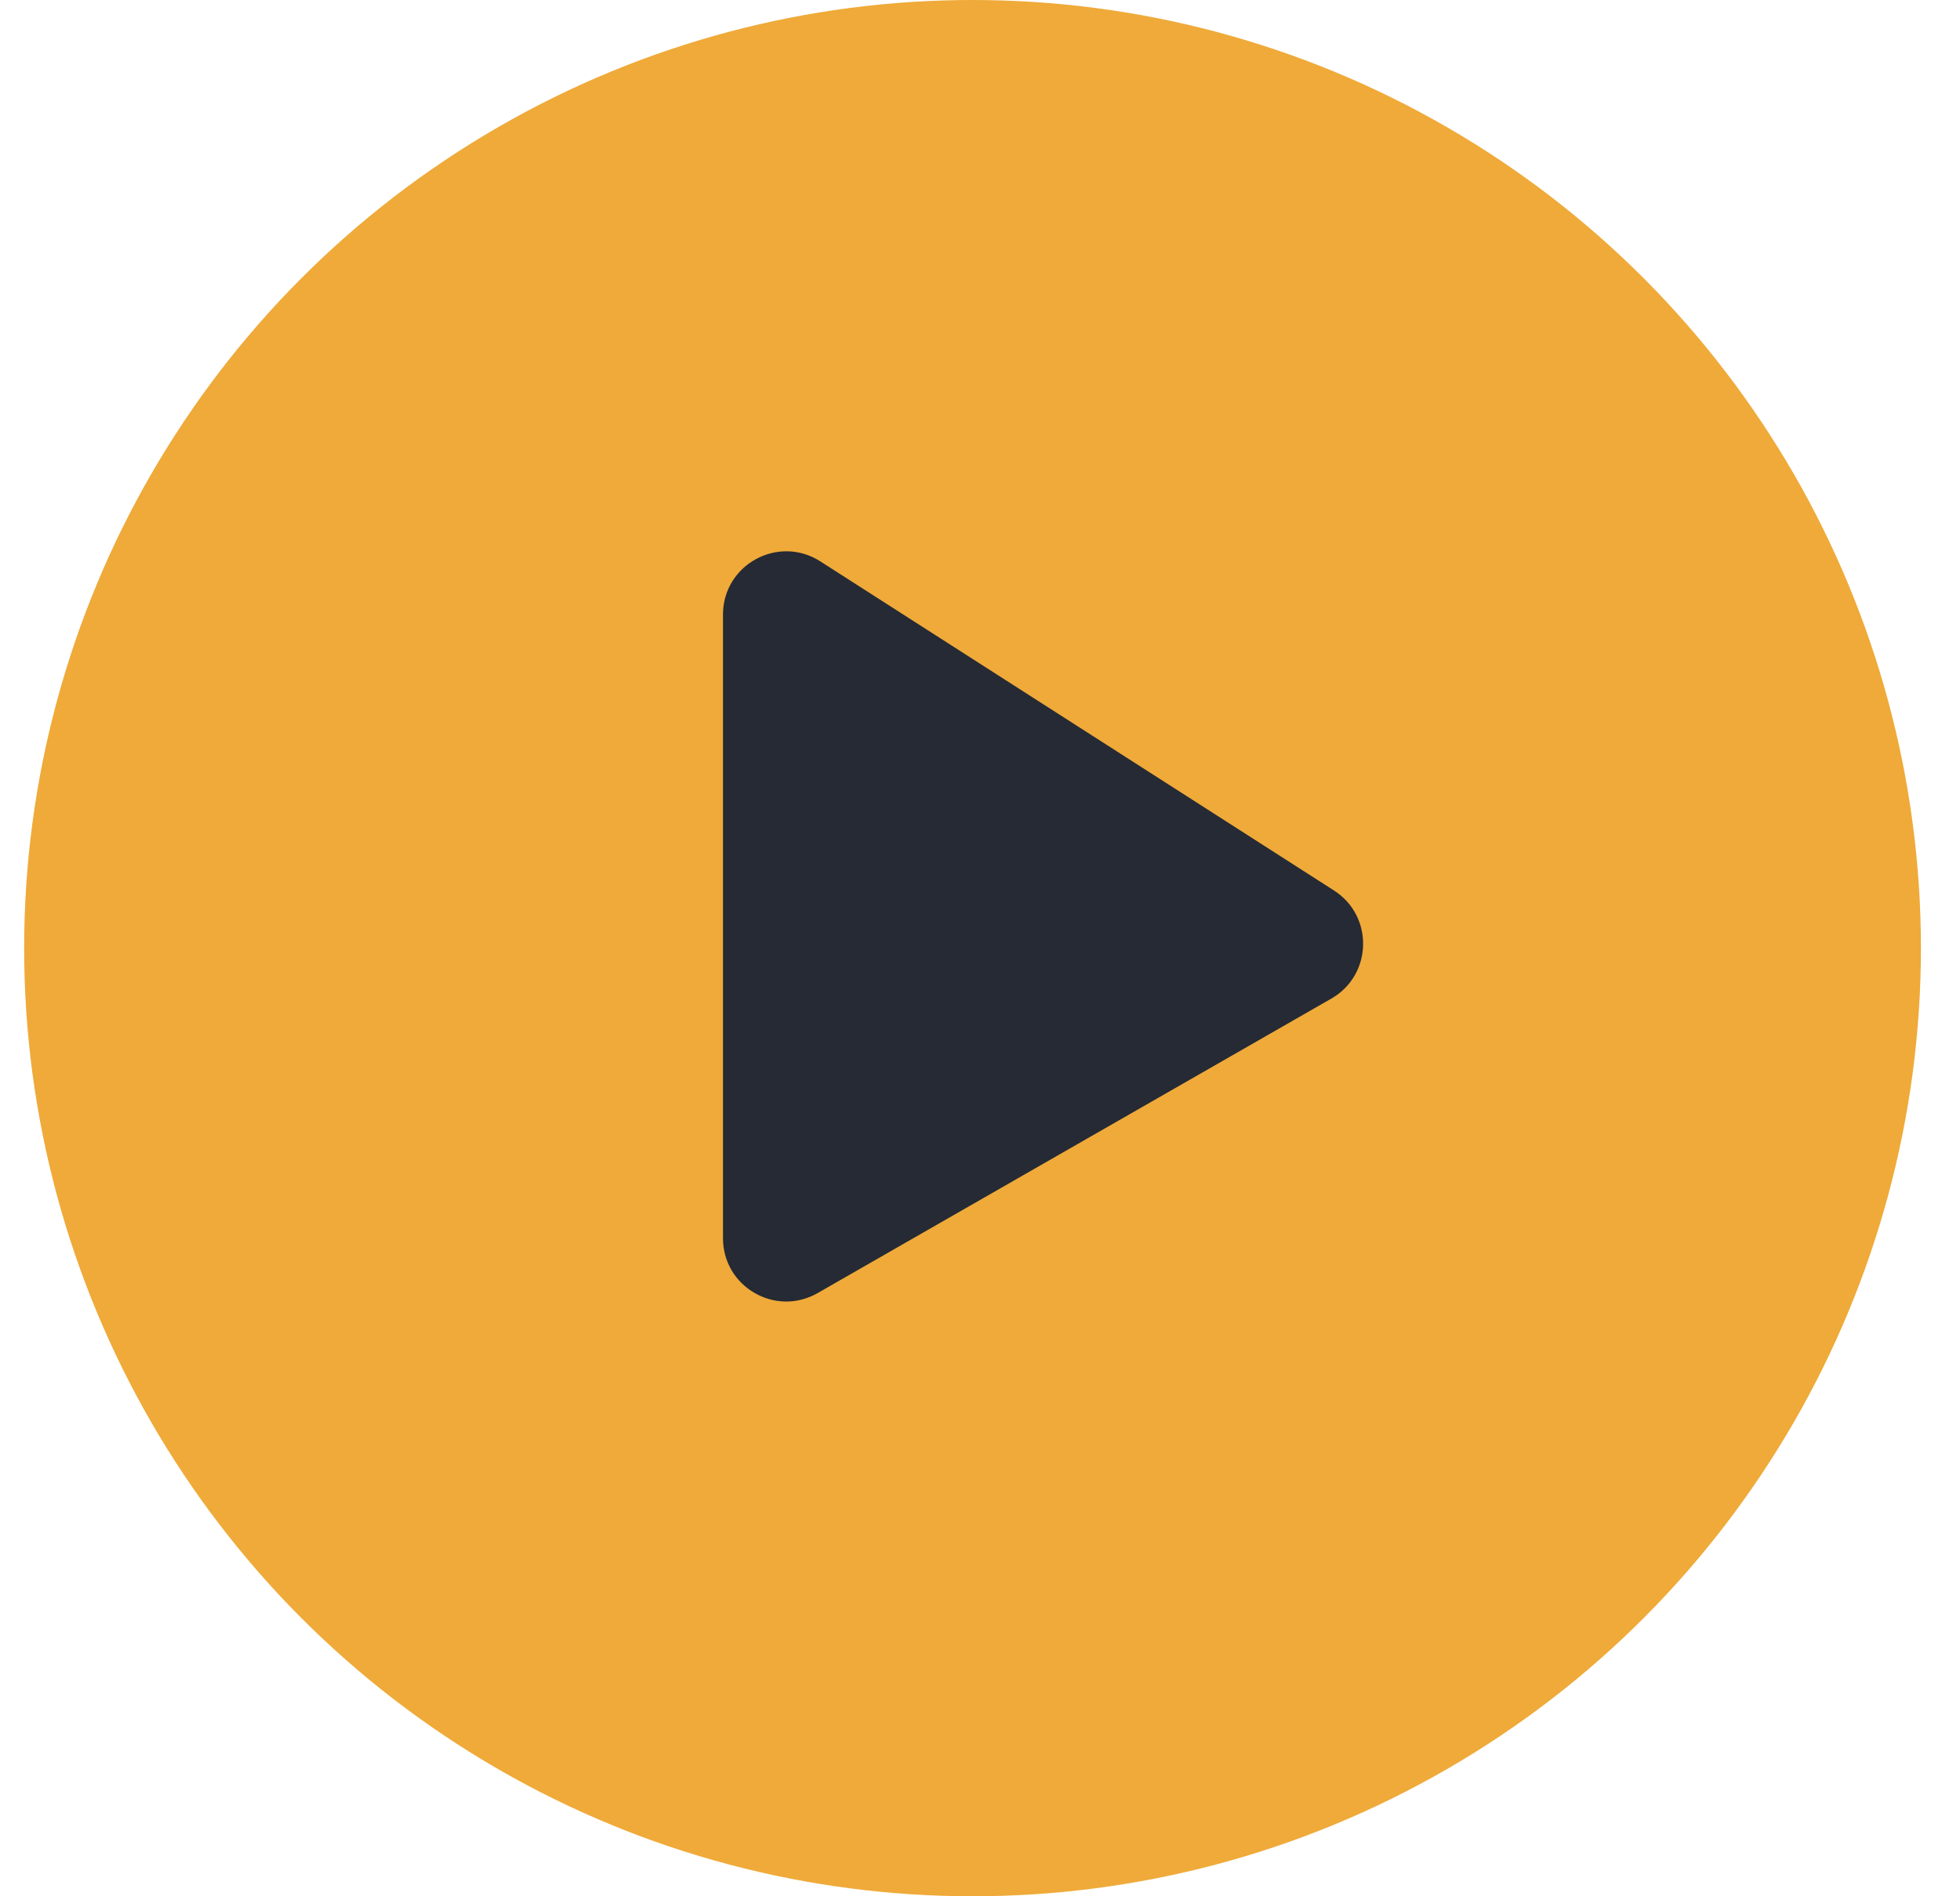 <svg width="31" height="30" viewBox="0 0 31 30" fill="none" xmlns="http://www.w3.org/2000/svg">
<circle cx="15.382" cy="15" r="15" fill="#EFAA39"/>
<path d="M11.435 19.589V9.723C11.435 8.933 12.309 8.455 12.974 8.881L21.099 14.088C21.731 14.493 21.708 15.425 21.057 15.798L12.932 20.457C12.265 20.839 11.435 20.358 11.435 19.589Z" fill="#252A34"/>
</svg>
